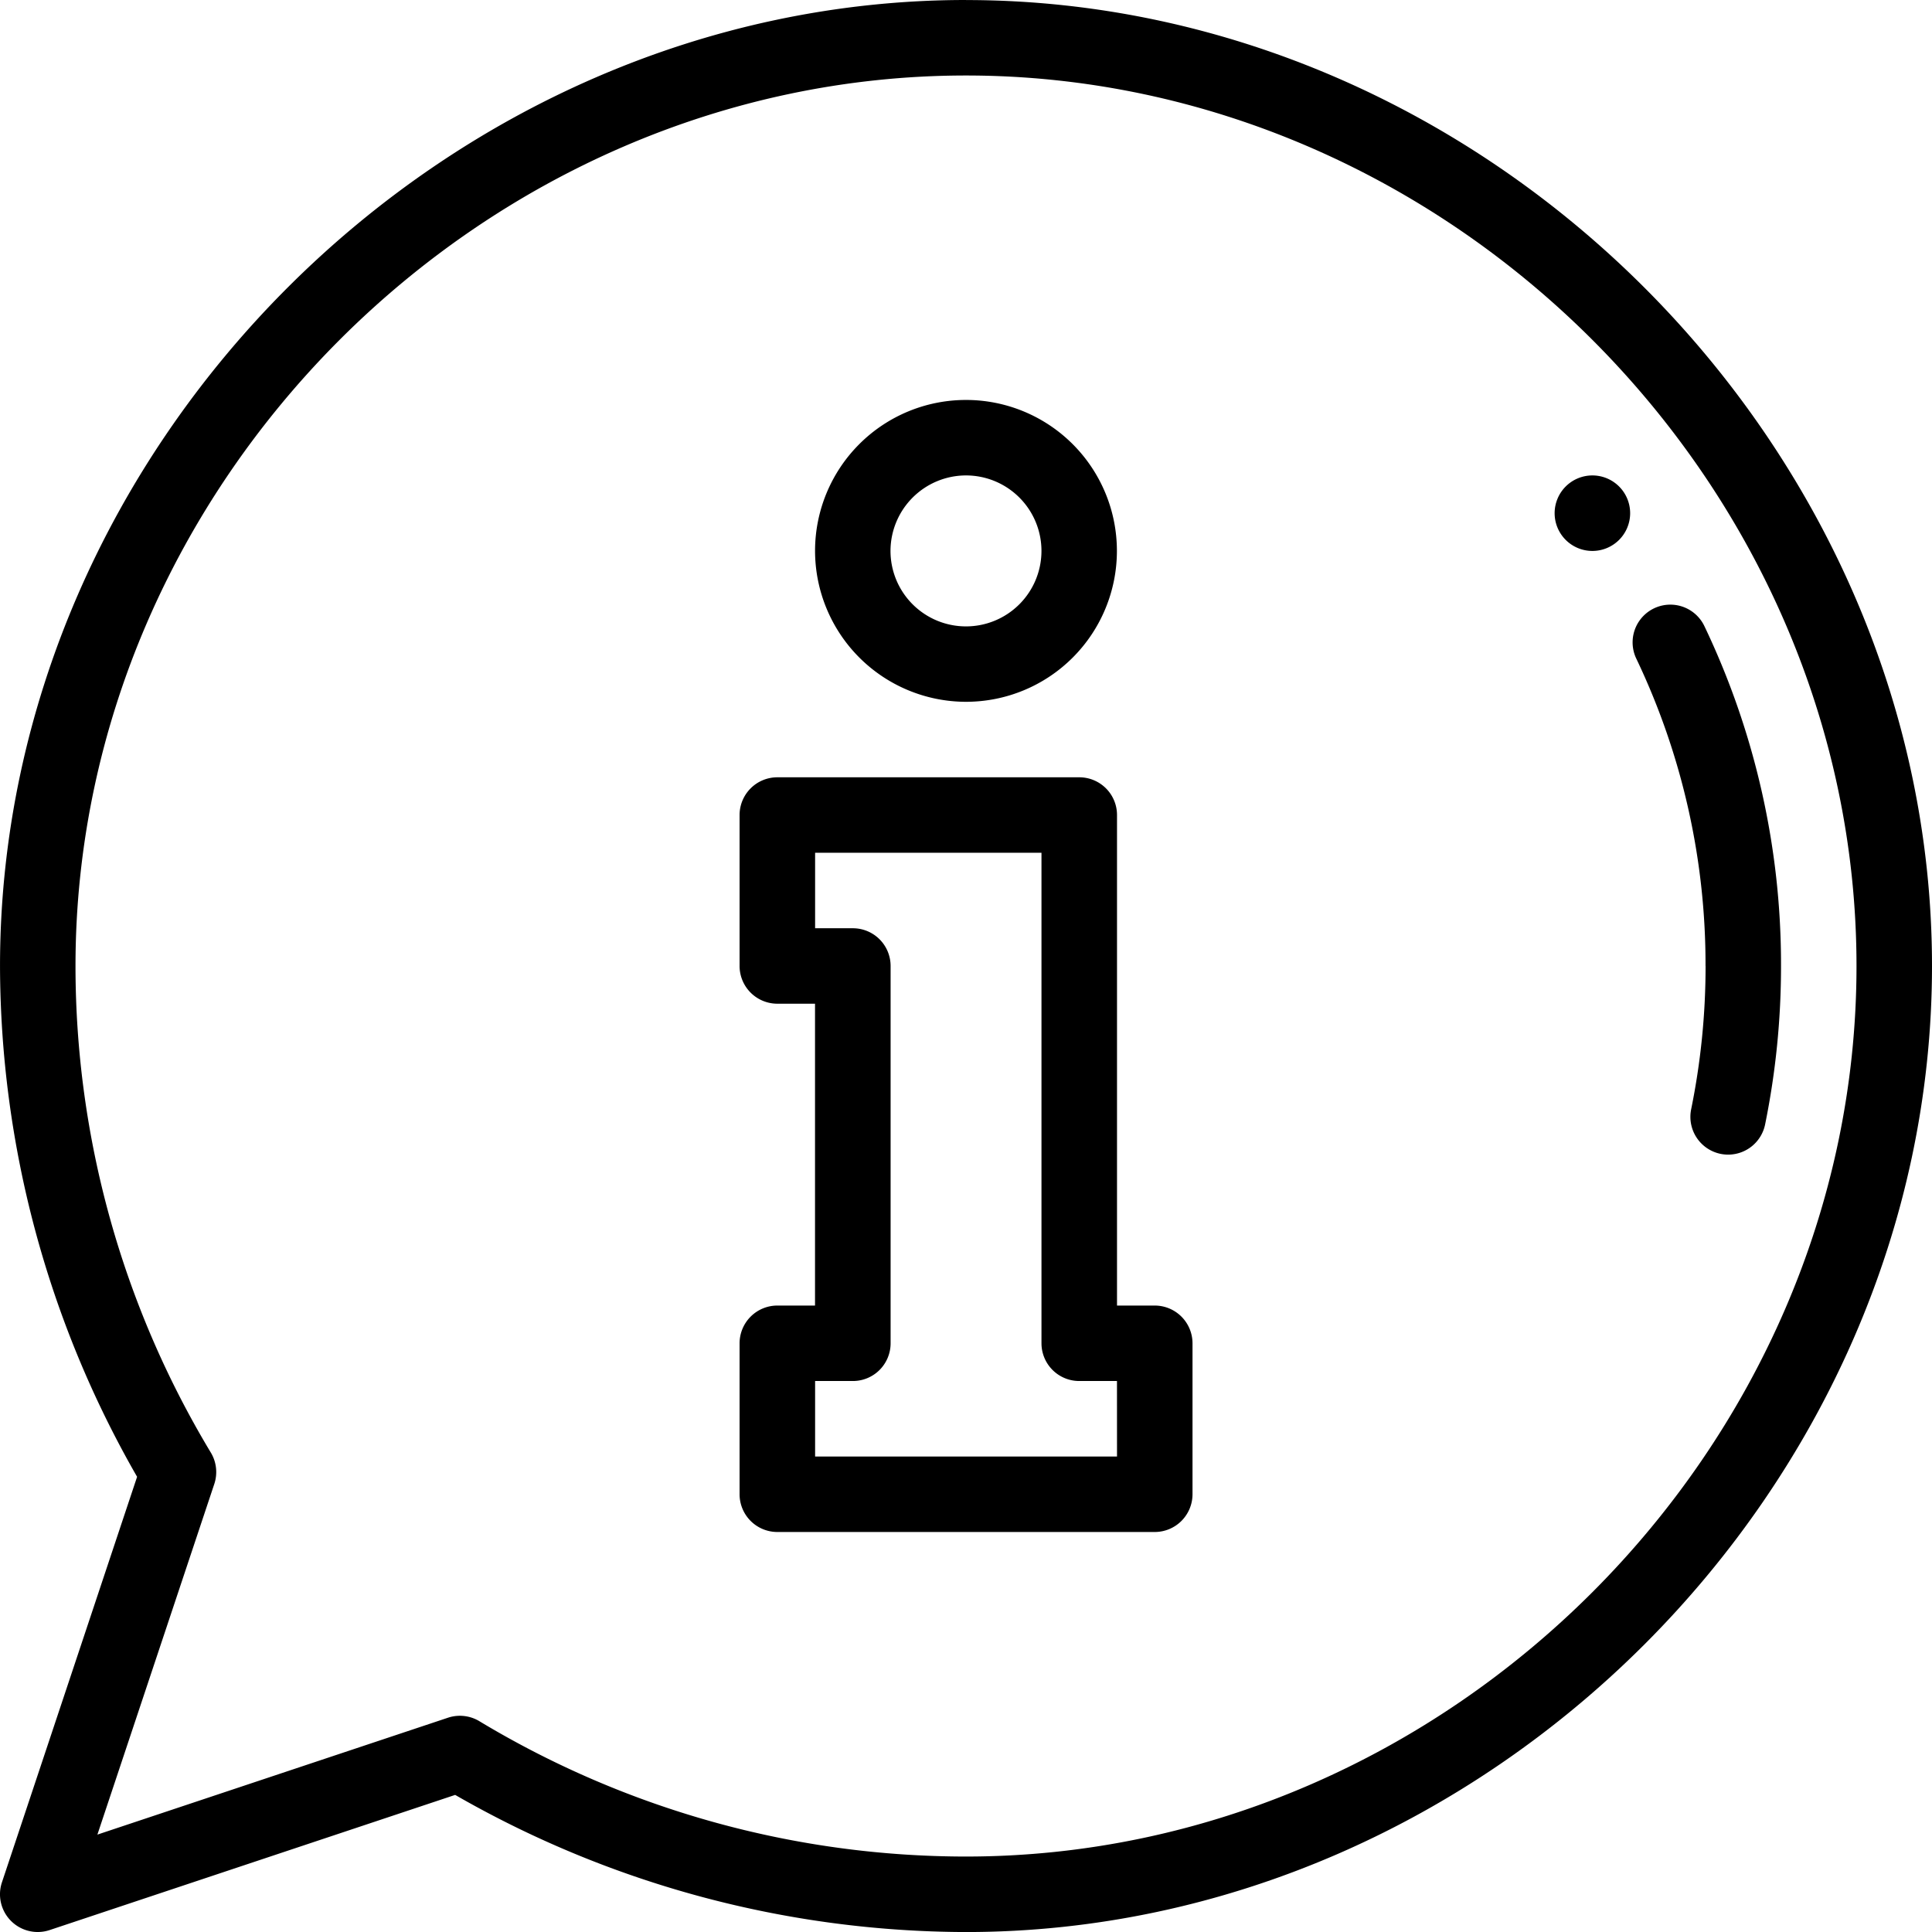 <svg xmlns="http://www.w3.org/2000/svg" width="109.244" height="109.243" viewBox="0 0 109.244 109.243">
								<g id="icon_001" transform="translate(-2894.606 -6895.749)">
									<path id="Path_1043" data-name="Path 1043" d="M2982.512,6924.765a2.135,2.135,0,1,0,2.133-2.133,2.136,2.136,0,0,0-2.133,2.133" fill="currentColor"></path>
									<path id="Path_1044" data-name="Path 1044" d="M2991.047,6950.368a40.492,40.492,0,0,1-.816,8.109,2.137,2.137,0,0,0,1.666,2.517,2.176,2.176,0,0,0,.429.043,2.134,2.134,0,0,0,2.087-1.706,44.8,44.8,0,0,0,.9-8.963,44.355,44.355,0,0,0-4.333-19.215,2.133,2.133,0,1,0-3.851,1.837,40.109,40.109,0,0,1,3.915,17.378" fill="currentColor"></path>
									<path id="Path_1045" data-name="Path 1045" d="M2959.9,6969.571h-2.133v-27.736a2.133,2.133,0,0,0-2.133-2.134H2938.56a2.135,2.135,0,0,0-2.135,2.134v8.532a2.135,2.135,0,0,0,2.135,2.136h2.131v17.068h-2.131a2.137,2.137,0,0,0-2.135,2.136v8.533a2.136,2.136,0,0,0,2.135,2.135H2959.9a2.137,2.137,0,0,0,2.136-2.135v-8.533a2.137,2.137,0,0,0-2.136-2.136m-2.133,8.536h-17.071v-4.269h2.136a2.133,2.133,0,0,0,2.133-2.131v-21.34a2.132,2.132,0,0,0-2.133-2.13h-2.136v-4.269h12.8v27.739a2.135,2.135,0,0,0,2.136,2.131h2.133Z" fill="currentColor"></path>
									<path id="Path_1046" data-name="Path 1046" d="M2949.228,6935.432a8.534,8.534,0,1,0-8.535-8.533,8.545,8.545,0,0,0,8.535,8.533m0-12.8a4.268,4.268,0,1,1-4.269,4.268,4.275,4.275,0,0,1,4.269-4.268" fill="currentColor"></path>
									<path id="Path_1047" data-name="Path 1047" d="M2949.228,6895.749c-29.44,0-54.621,25.133-54.621,54.621a58.2,58.2,0,0,0,7.751,28.884l-7.642,22.929a2.133,2.133,0,0,0,2.7,2.7l22.927-7.642a58.192,58.192,0,0,0,28.885,7.754c29.448,0,54.622-25.14,54.622-54.622,0-29.447-25.138-54.621-54.622-54.621m0,104.974a53.365,53.365,0,0,1-27.472-7.626,2.139,2.139,0,0,0-1.818-.224l-19.825,6.61,6.61-19.825a2.14,2.14,0,0,0-.221-1.818,53.353,53.353,0,0,1-7.627-27.47c0-27.295,23.057-50.355,50.353-50.355s50.353,23.06,50.353,50.355-23.057,50.353-50.353,50.353" fill="currentColor"></path>
								</g>
							</svg>
